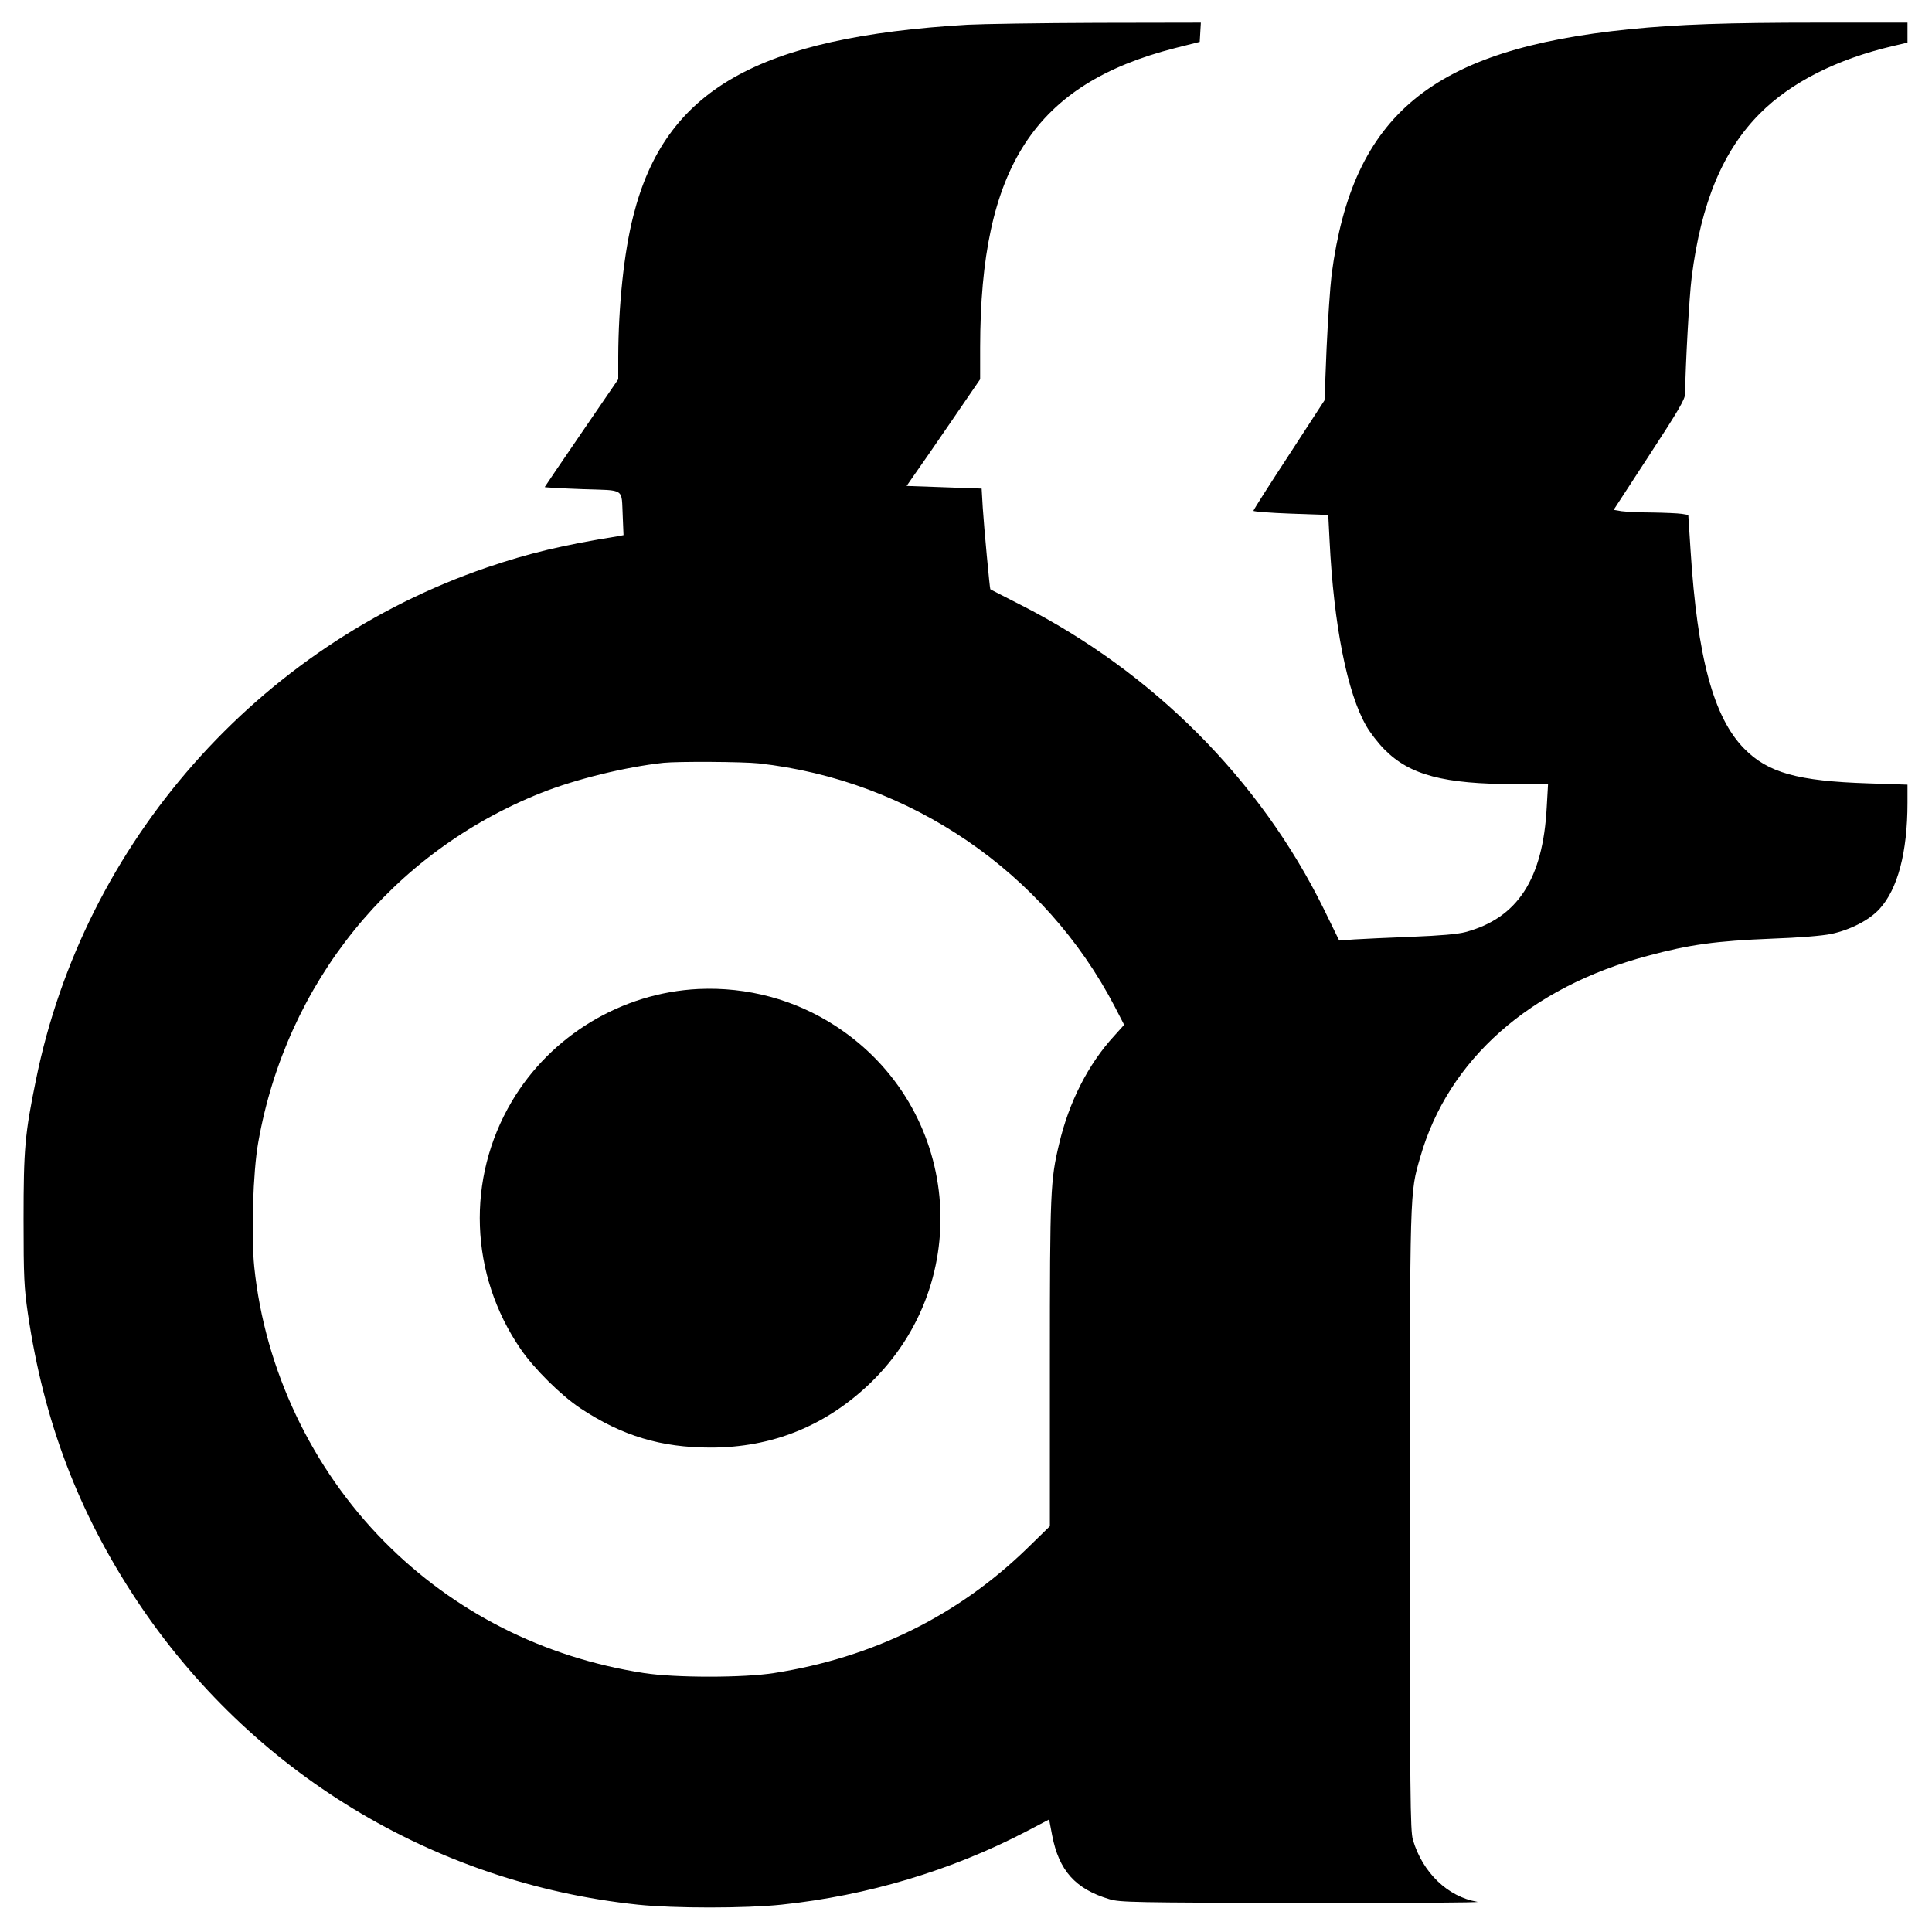 <?xml version="1.0" standalone="no"?>
<!DOCTYPE svg PUBLIC "-//W3C//DTD SVG 20010904//EN"
 "http://www.w3.org/TR/2001/REC-SVG-20010904/DTD/svg10.dtd">
<svg version="1.0" xmlns="http://www.w3.org/2000/svg"
 width="1025pt" height="1025pt" viewBox="0 0 1025 1025"
 preserveAspectRatio="xMidYMid meet">
<g transform="translate(0,1025) scale(0.1,-0.1)"
fill="#000000" stroke="none">
<path d="M5135 10119 c-1117 -66 -1607 -346 -1775 -1014 -50 -195 -79 -477
-80 -749 l0 -118 -195 -285 c-107 -156 -195 -286 -195 -287 0 -2 90 -7 200
-11 232 -8 206 9 214 -147 l4 -97 -31 -6 c-288 -46 -472 -90 -692 -165 -1218
-416 -2139 -1461 -2394 -2718 -59 -288 -66 -366 -66 -742 0 -307 3 -362 23
-500 84 -569 267 -1052 577 -1520 604 -911 1575 -1501 2659 -1615 191 -20 571
-20 762 0 457 48 901 181 1300 389 l120 63 16 -84 c36 -187 123 -285 304 -339
55 -17 130 -18 1029 -20 534 -1 949 2 923 6 -158 27 -291 156 -342 329 -14 49
-16 223 -16 1695 0 1780 -1 1732 55 1927 148 518 583 902 1207 1068 222 60
363 79 658 91 143 5 266 15 315 25 100 21 202 73 256 132 97 105 149 301 149
564 l0 96 -208 7 c-374 12 -533 56 -659 185 -162 165 -248 483 -284 1053 l-12
186 -36 6 c-20 3 -90 6 -156 7 -66 0 -139 4 -162 7 l-42 7 189 290 c153 234
190 297 190 325 2 151 22 518 35 619 50 396 166 673 363 870 165 165 407 287
705 357 l77 18 0 53 0 53 -472 0 c-488 0 -743 -9 -1003 -35 -1048 -106 -1468
-452 -1580 -1300 -8 -66 -20 -243 -27 -394 l-11 -275 -188 -289 c-104 -159
-189 -292 -189 -297 0 -4 89 -11 199 -15 l198 -7 7 -136 c22 -449 94 -810 195
-984 20 -35 63 -91 96 -124 134 -136 315 -184 696 -184 l172 0 -7 -122 c-20
-382 -155 -589 -431 -663 -41 -11 -133 -19 -285 -25 -124 -5 -261 -11 -305
-14 l-80 -6 -82 168 c-338 686 -906 1256 -1608 1613 -88 45 -161 82 -161 83
-3 2 -34 335 -40 432 l-6 102 -199 7 -199 7 43 62 c24 33 112 161 195 282
l152 222 0 168 c1 957 288 1398 1034 1589 l131 33 3 51 3 51 -548 -1 c-301 -1
-611 -6 -688 -10z m-1110 -3919 c805 -89 1518 -577 1890 -1292 l49 -95 -53
-59 c-137 -149 -240 -351 -292 -573 -46 -193 -49 -246 -49 -1162 l0 -866 -122
-119 c-367 -356 -817 -578 -1340 -660 -162 -26 -528 -26 -693 0 -530 82 -1006
323 -1375 696 -387 391 -635 915 -691 1458 -17 168 -7 505 21 661 149 846 710
1539 1500 1854 183 73 448 138 650 160 78 8 421 6 505 -3z"/>
<path d="M3705 5003 c-407 -20 -783 -247 -990 -597 -242 -409 -224 -918 47
-1313 71 -104 214 -246 318 -315 221 -146 427 -208 690 -208 326 0 608 114
844 339 567 544 480 1467 -180 1897 -216 141 -469 209 -729 197z"/>
</g>
</svg>
